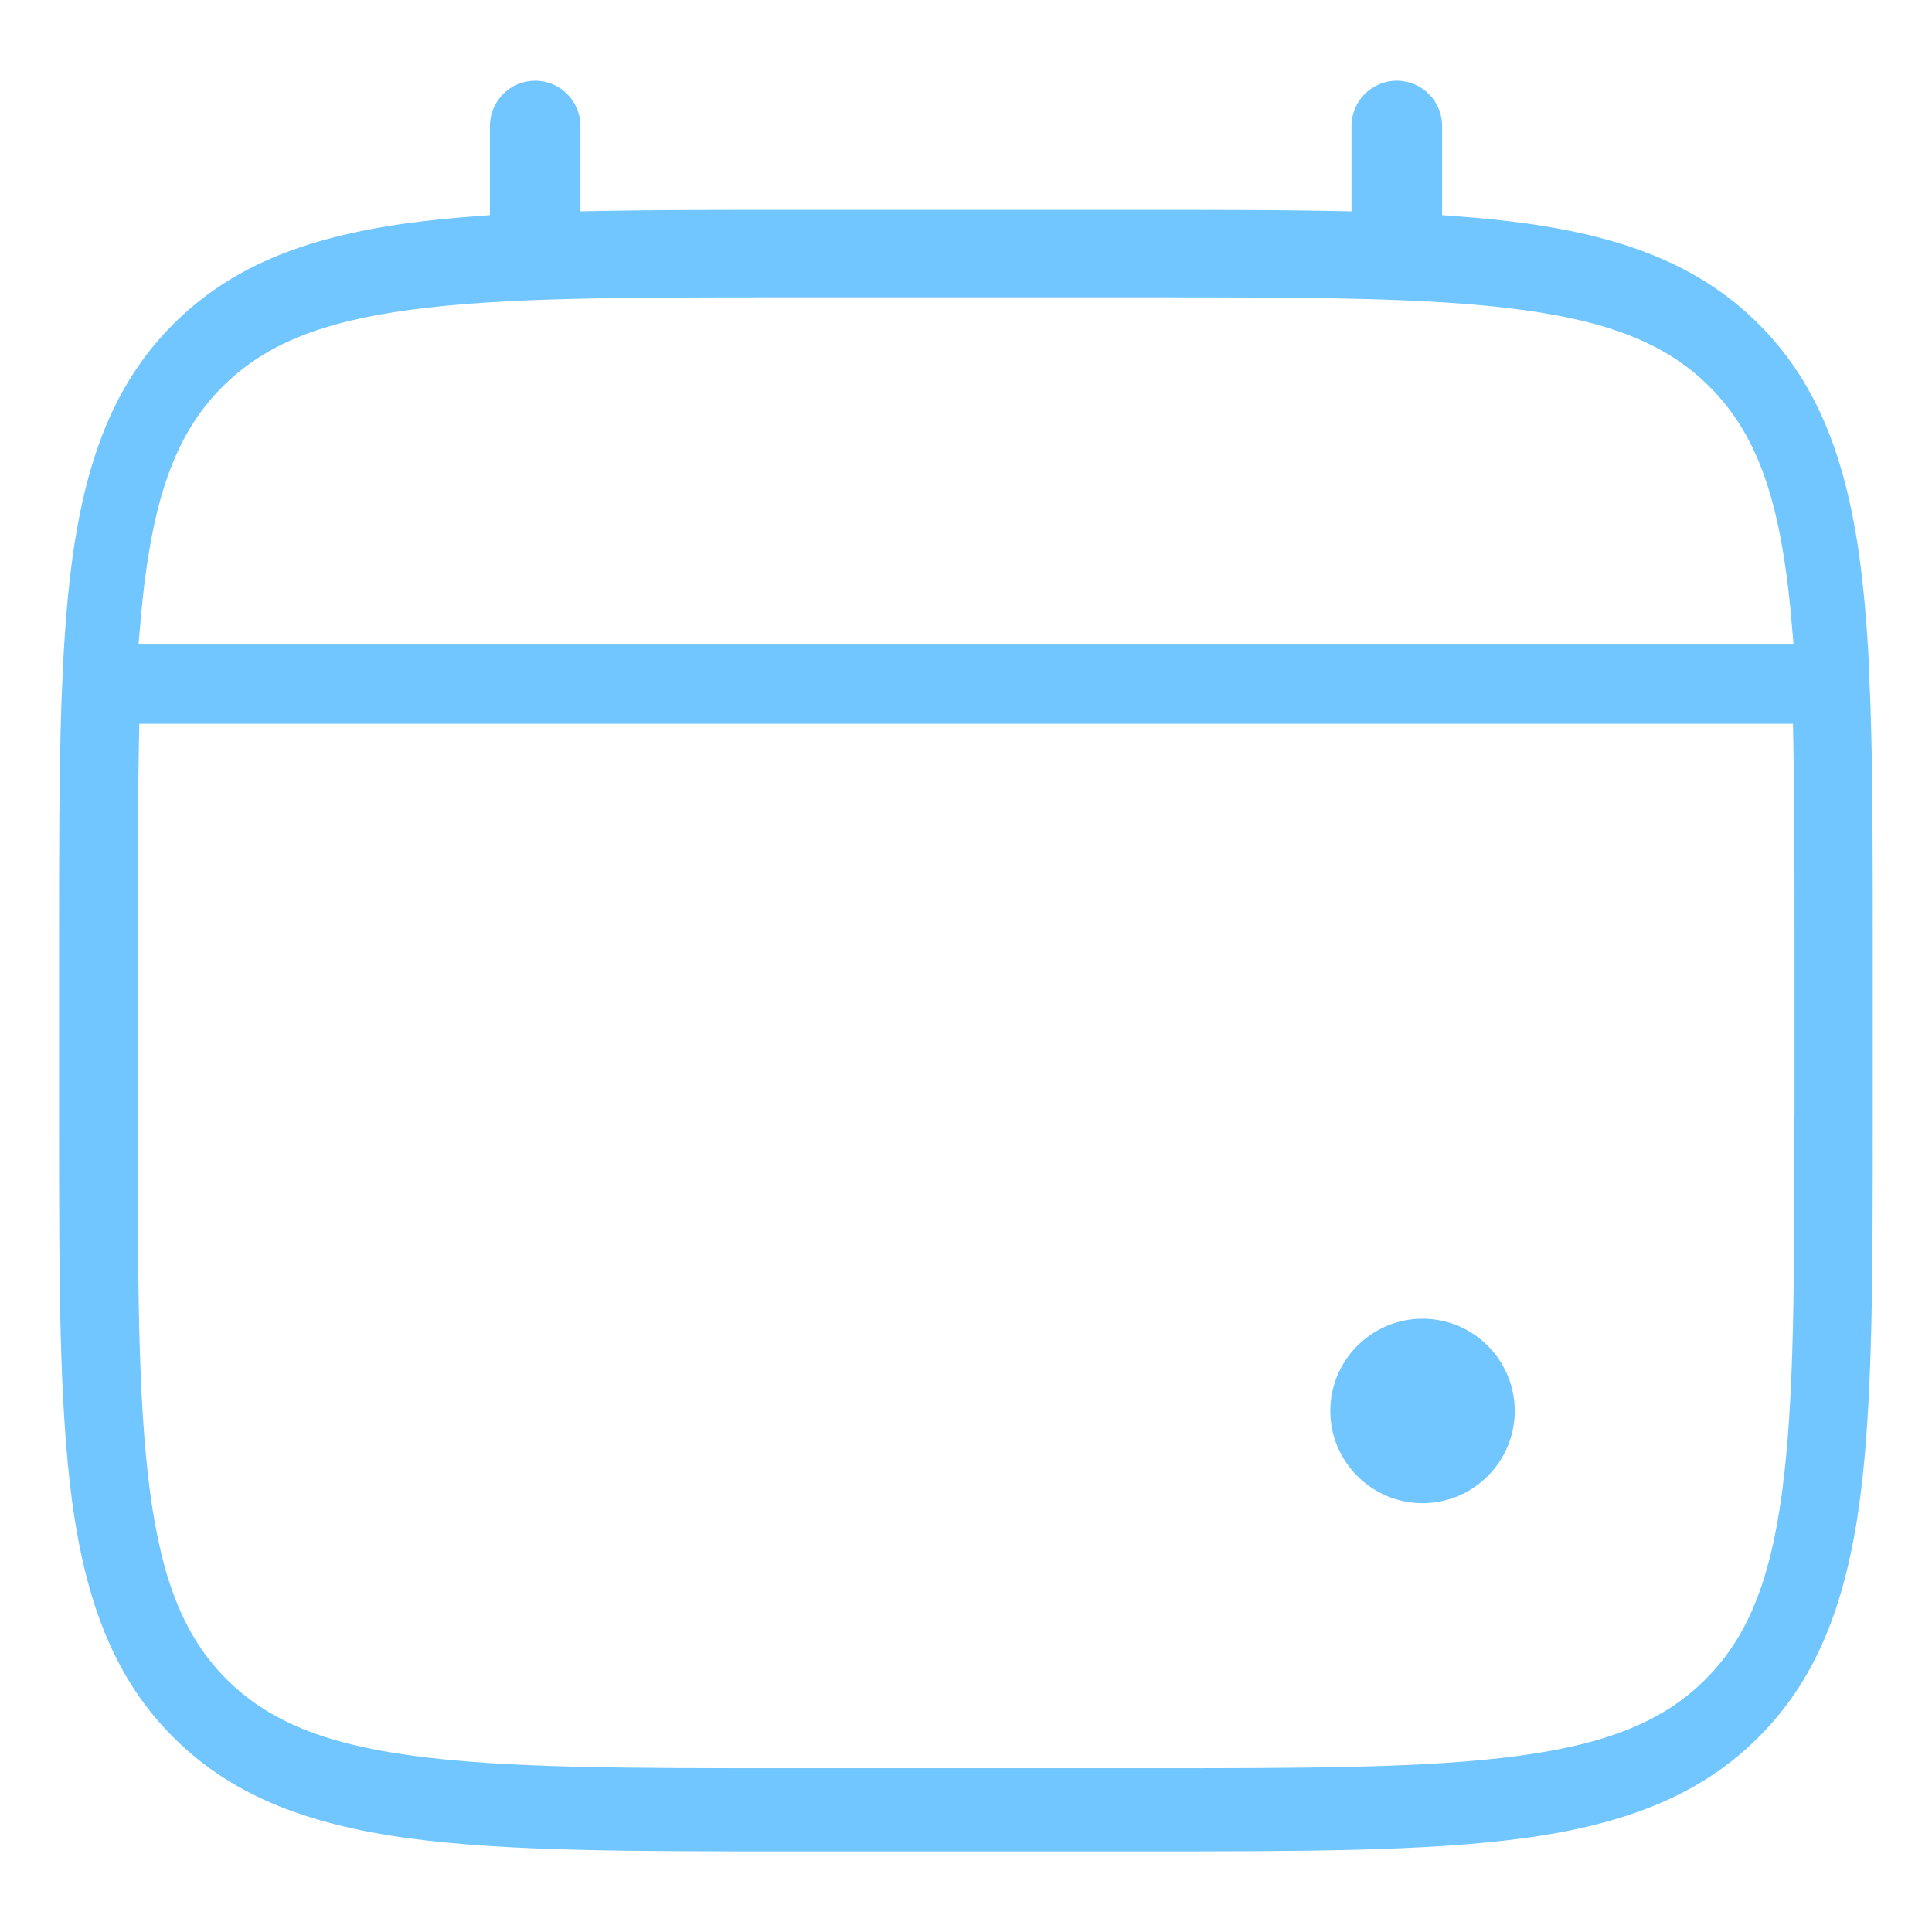 <?xml version="1.0" encoding="UTF-8"?>
<svg id="Layer_1" data-name="Layer 1" xmlns="http://www.w3.org/2000/svg" viewBox="0 0 300 300">
  <defs>
    <style>
      .cls-1 {
        fill: #71c6ff;
      }
    </style>
  </defs>
  <path class="cls-1" d="M290.21,103.17c-.32-6.18-.78-11.48-1.41-16.17-2.25-16.75-7.1-28.06-15.71-36.67-8.62-8.61-19.93-13.46-36.67-15.71-2.99-.4-6.17-.73-9.72-1l-2.77-.21v-13.85c0-3.88-3.16-7.03-7.04-7.03s-7.03,3.16-7.03,7.03v13.26l-3.06-.06c-8.83-.17-18.77-.17-29.29-.17h-55.03c-10.52,0-20.46,0-29.29.17l-3.06.06v-13.26c0-3.88-3.16-7.03-7.03-7.03h0c-1.88,0-3.64.73-4.97,2.06-1.33,1.33-2.06,3.1-2.06,4.97v13.85l-2.77.21c-3.55.27-6.72.6-9.72,1-16.75,2.25-28.06,7.1-36.67,15.71-8.61,8.62-13.46,19.93-15.71,36.67-.63,4.69-1.09,9.98-1.41,16.19l-.26,6.14c-.36,10.65-.36,22.67-.36,36.58v28.27c0,24.51,0,43.86,2.02,58.9,2.25,16.75,7.1,28.06,15.71,36.67,8.61,8.61,19.92,13.46,36.67,15.71,15.04,2.02,34.4,2.02,58.9,2.02h55.03c24.51,0,43.86,0,58.9-2.02,16.75-2.25,28.06-7.1,36.67-15.71,8.61-8.62,13.46-19.93,15.71-36.67,2.02-15.04,2.02-34.4,2.02-58.9v-28.27c0-13.91,0-25.92-.36-36.6l-.26-6.13ZM21.8,96.72c.23-2.71.49-5.16.81-7.51,1.87-13.94,5.44-22.66,11.94-29.16,6.5-6.5,15.22-10.07,29.16-11.94,14.4-1.94,33.1-1.94,58.98-1.94h54.63c25.88,0,44.58,0,58.98,1.94,13.94,1.87,22.66,5.45,29.16,11.94,6.5,6.5,10.07,15.22,11.94,29.16.31,2.33.59,4.86.81,7.51l.28,3.25H21.52l.28-3.25ZM278.63,173.11c0,25.74,0,44.34-1.92,58.65-1.86,13.87-5.42,22.54-11.88,29s-15.14,10.02-29,11.88c-14.32,1.93-32.92,1.93-58.65,1.93h-54.33c-25.73,0-44.33,0-58.65-1.93-13.87-1.86-22.54-5.42-29.01-11.88s-10.02-15.14-11.88-29c-1.92-14.32-1.92-32.91-1.92-58.65v-27.16c0-11.04,0-21.47.18-30.62l.06-2.94h256.78l.06,2.94c.18,9.09.18,19.55.18,30.62v27.16Z"/>
  <path class="cls-1" d="M220.89,204.77c-7.9,0-14.32,6.43-14.32,14.32s6.43,14.32,14.32,14.32,14.32-6.42,14.32-14.32-6.42-14.32-14.32-14.32Z"/>
</svg>